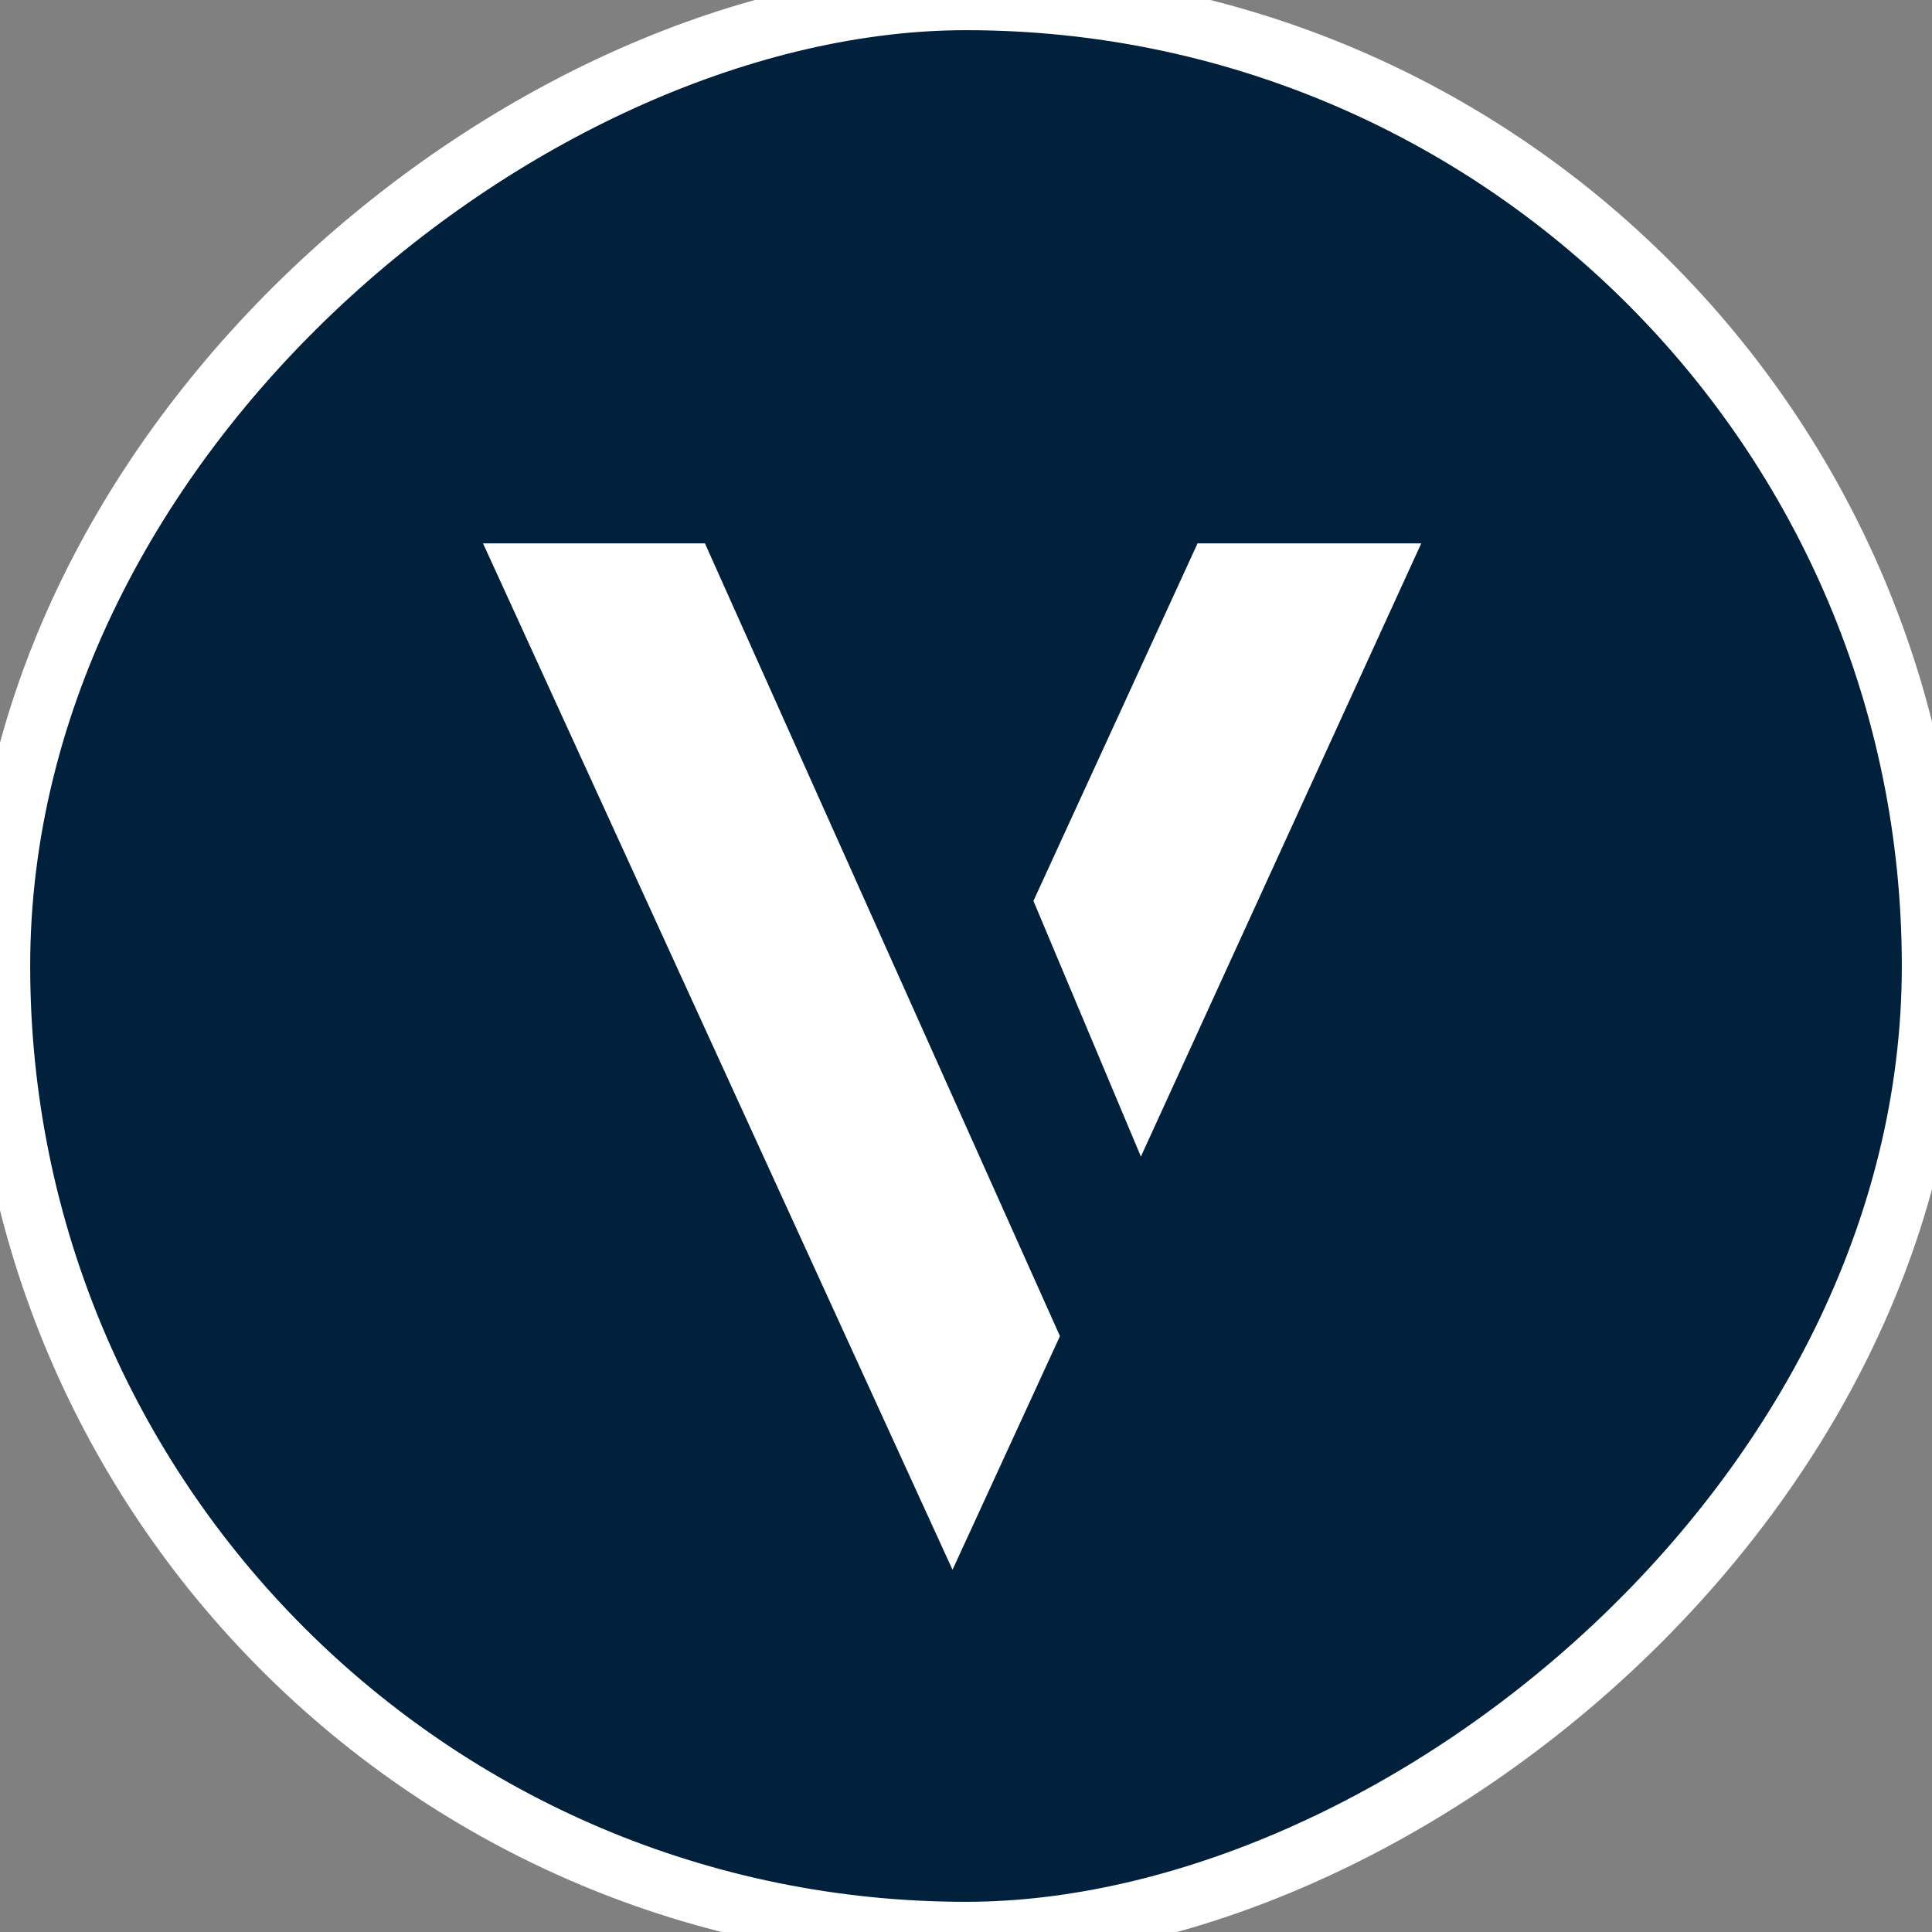 <svg xmlns="http://www.w3.org/2000/svg" version="1.1" xmlns:xlink="http://www.w3.org/1999/xlink" xmlns:svgjs="http://svgjs.dev/svgjs" width="32" height="32"><rect width="100%" height="100%" fill="#808080" stroke="none"/><svg width="32" height="32" viewBox="0 0 32 32" fill="none" xmlns="http://www.w3.org/2000/svg">
<rect x="32" width="32" height="32" rx="16" transform="rotate(90 32 0)" fill="#00203C"></rect>
<rect x="32" width="32" height="32" rx="16" transform="rotate(90 32 0)" stroke="white"></rect>
<path d="M17.007 22.128L15.778 24.801L8.779 9.5H11.352L17.007 22.128Z" fill="white" stroke="white"></path>
<path d="M17.663 14.931L20.156 9.5H22.762L18.916 17.912L17.663 14.931Z" fill="white" stroke="white"></path>
</svg><style>@media (prefers-color-scheme: light) { :root { filter: none; } }
@media (prefers-color-scheme: dark) { :root { filter: none; } }
</style></svg>
